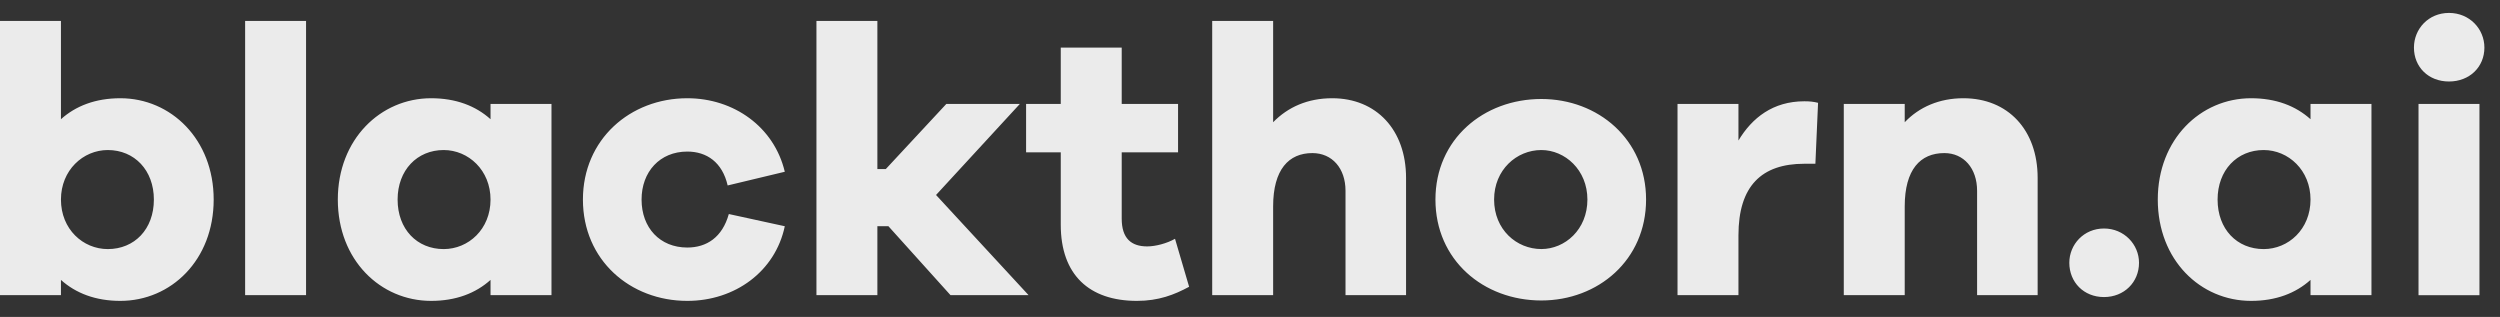 <svg width="142" height="18" viewBox="0 0 142 18" fill="none" xmlns="http://www.w3.org/2000/svg">
<rect x="0" y="0" width="142" height="18" fill="#333333" stroke="none"/>
<path d="M3.462 6.771C4.306 6.013 5.43 5.58 6.836 5.58C9.713 5.58 12.137 7.917 12.137 11.335C12.137 14.775 9.713 17.09 6.836 17.09C5.43 17.09 4.306 16.657 3.462 15.899V16.765H0V1.188H3.462V6.771ZM24.488 5.58C25.894 5.58 27.019 6.013 27.862 6.771V5.904H31.324V16.765H27.862V15.899C27.019 16.657 25.894 17.09 24.488 17.09C21.611 17.09 19.188 14.775 19.188 11.335C19.188 7.917 21.611 5.58 24.488 5.58ZM39.038 5.58C41.677 5.58 43.97 7.203 44.576 9.756L41.331 10.534C41.028 9.215 40.141 8.609 39.038 8.609C37.48 8.609 36.441 9.756 36.441 11.335C36.441 12.936 37.48 14.06 39.038 14.06C40.141 14.06 41.029 13.477 41.397 12.157L44.576 12.85C44.035 15.424 41.742 17.09 39.038 17.09C35.793 17.09 33.11 14.775 33.11 11.335C33.11 7.917 35.793 5.58 39.038 5.58ZM63.713 5.905H66.914V8.652H63.713V12.417C63.713 13.542 64.254 13.996 65.162 13.996C65.638 13.996 66.287 13.823 66.741 13.563L67.542 16.289C66.698 16.743 65.811 17.09 64.578 17.09C61.874 17.09 60.251 15.618 60.251 12.763V8.652H58.282V5.905H60.251V2.703H63.713V5.905ZM127.862 5.58C129.269 5.58 130.394 6.013 131.237 6.771V5.904H134.699V16.765H131.237V15.899C130.394 16.657 129.269 17.09 127.862 17.09C124.985 17.09 122.563 14.775 122.562 11.335C122.562 7.917 124.985 5.58 127.862 5.58ZM87.548 5.623C90.771 5.623 93.497 7.916 93.497 11.334C93.497 14.774 90.771 17.067 87.548 17.067C84.26 17.067 81.533 14.774 81.533 11.334C81.533 7.916 84.26 5.623 87.548 5.623ZM119.506 12.979C120.652 12.979 121.496 13.887 121.496 14.926C121.496 16.029 120.652 16.873 119.506 16.873C118.359 16.873 117.537 16.029 117.537 14.926C117.537 13.887 118.359 12.979 119.506 12.979ZM140.833 16.766H137.372V5.905H140.833V16.766ZM17.384 16.765H13.923V1.188H17.384V16.765ZM49.835 9.604H50.312L53.751 5.904H57.927L53.167 11.075L58.424 16.765H53.989L50.463 12.85H49.835V16.765H46.374V1.188H49.835V9.604ZM72.314 6.943C73.158 6.078 74.283 5.58 75.668 5.58C78.177 5.58 79.864 7.376 79.864 10.102V16.765H76.425V10.837C76.425 9.561 75.668 8.696 74.543 8.695C73.202 8.695 72.314 9.626 72.314 11.725V16.765H68.853V1.188H72.314V6.943ZM102.487 5.753C102.79 5.753 103.006 5.775 103.266 5.84L103.114 9.301H102.487C100.064 9.301 98.744 10.556 98.744 13.368V16.765H95.283V5.904H98.744V7.981C99.523 6.683 100.713 5.753 102.487 5.753ZM111.52 5.58C114.051 5.58 115.738 7.376 115.738 10.102V16.765H112.299V10.837C112.299 9.561 111.542 8.695 110.438 8.695C109.076 8.695 108.188 9.626 108.188 11.725V16.765H104.727V5.904H108.188V6.943C109.011 6.078 110.157 5.58 111.52 5.58ZM6.122 8.522C4.716 8.523 3.462 9.669 3.462 11.335C3.462 13.022 4.716 14.147 6.122 14.148C7.636 14.148 8.74 13.022 8.74 11.335C8.74 9.669 7.636 8.522 6.122 8.522ZM25.202 8.522C23.688 8.522 22.584 9.669 22.584 11.335C22.584 13.022 23.688 14.148 25.202 14.148C26.608 14.147 27.862 13.022 27.862 11.335C27.862 9.669 26.608 8.523 25.202 8.522ZM128.576 8.522C127.062 8.523 125.959 9.669 125.959 11.335C125.959 13.022 127.062 14.147 128.576 14.148C129.982 14.148 131.237 13.022 131.237 11.335C131.237 9.669 129.982 8.522 128.576 8.522ZM87.548 8.522C86.142 8.522 84.865 9.647 84.865 11.334C84.865 13.043 86.142 14.146 87.548 14.146C88.889 14.146 90.165 13.043 90.165 11.334C90.165 9.647 88.889 8.523 87.548 8.522ZM139.103 0.734C140.271 0.734 141.114 1.643 141.114 2.703C141.114 3.806 140.271 4.629 139.103 4.629C137.934 4.629 137.112 3.806 137.112 2.703C137.112 1.643 137.934 0.734 139.103 0.734Z" fill="white" fill-opacity="0.9"/>
</svg>
